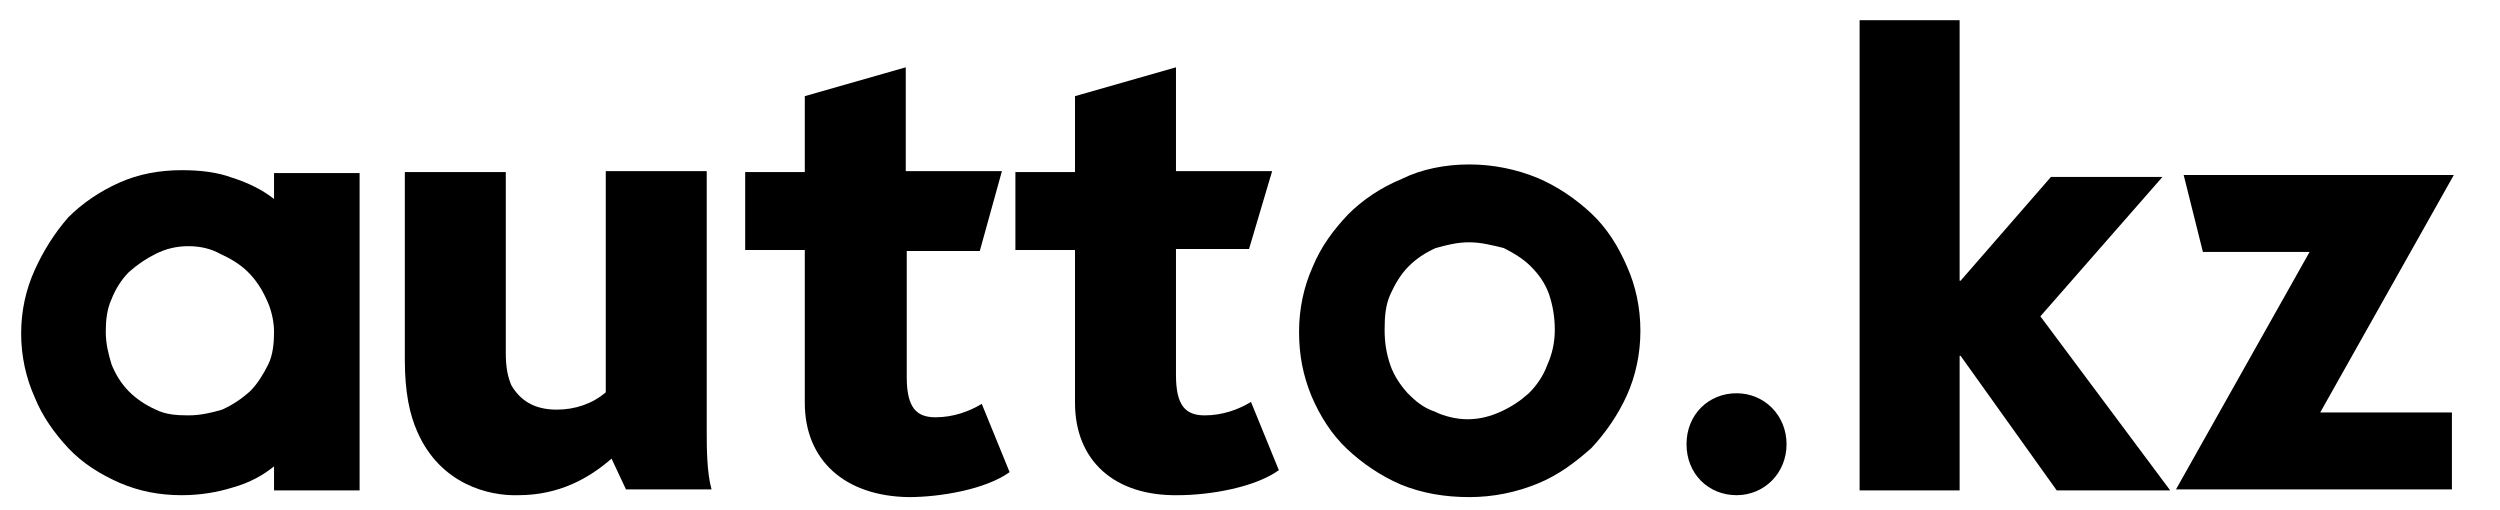 <?xml version="1.0" encoding="UTF-8"?>
<svg xmlns="http://www.w3.org/2000/svg" xmlns:xlink="http://www.w3.org/1999/xlink" width="260px" height="53px" viewBox="0 0 260 53" version="1.1">
<g id="surface1">
<path style=" stroke:none;fill-rule:nonzero;fill:rgb(0%,0%,0%);fill-opacity:1;" d="M 28.5 48.5 C 27.398 49.398 26 50.199 24.199 50.699 C 22.602 51.199 20.801 51.5 18.898 51.5 C 16.602 51.5 14.5 51.102 12.398 50.199 C 10.398 49.301 8.602 48.199 7.102 46.602 C 5.699 45.102 4.398 43.301 3.602 41.301 C 2.699 39.301 2.199 37 2.199 34.699 C 2.199 32.301 2.699 30.102 3.602 28.102 C 4.5 26.102 5.699 24.199 7.102 22.602 C 8.602 21.102 10.398 19.898 12.398 19 C 14.398 18.102 16.602 17.699 18.898 17.699 C 20.801 17.699 22.602 17.898 24.199 18.5 C 25.801 19 27.398 19.801 28.5 20.699 L 28.5 18 L 37.398 18 L 37.398 51 L 28.5 51 Z M 19.602 25.602 C 18.301 25.602 17.199 25.898 16.199 26.398 C 15.199 26.898 14.301 27.5 13.398 28.301 C 12.602 29.102 12 30.102 11.602 31.102 C 11.102 32.199 11 33.398 11 34.5 C 11 35.801 11.301 36.898 11.602 37.898 C 12 38.898 12.602 39.898 13.398 40.699 C 14.199 41.5 15.102 42.102 16.199 42.602 C 17.199 43.102 18.301 43.199 19.602 43.199 C 20.898 43.199 22.102 42.898 23.102 42.602 C 24.199 42.102 25.102 41.5 26 40.699 C 26.801 39.898 27.398 38.898 27.898 37.898 C 28.398 36.898 28.5 35.602 28.5 34.5 C 28.5 33.398 28.199 32.102 27.699 31.102 C 27.199 30 26.602 29.102 25.801 28.301 C 25 27.5 24 26.898 22.898 26.398 C 22 25.898 20.898 25.602 19.602 25.602 Z M 19.602 25.602 "/>
<path style=" stroke:none;fill-rule:nonzero;fill:rgb(0%,0%,0%);fill-opacity:1;" d="M 43.398 44.898 C 42.602 43.102 42.102 40.801 42.102 37.398 L 42.102 17.898 L 52.602 17.898 L 52.602 36.699 C 52.602 38.199 52.801 39.199 53.199 40.102 C 54.102 41.602 55.5 42.602 57.898 42.602 C 59.801 42.602 61.602 42 63 40.801 L 63 17.801 L 73.5 17.801 L 73.5 44.801 C 73.5 46.5 73.5 49.102 74 50.898 L 65.102 50.898 L 63.602 47.699 C 61.301 49.699 58.199 51.5 53.898 51.5 C 50.898 51.602 45.801 50.398 43.398 44.898 Z M 43.398 44.898 "/>
<path style=" stroke:none;fill-rule:nonzero;fill:rgb(0%,0%,0%);fill-opacity:1;" d="M 83.699 41.898 L 83.699 26 L 77.5 26 L 77.5 17.898 L 83.699 17.898 L 83.699 10 L 94.199 7 L 94.199 17.801 L 104.199 17.801 L 101.898 26.102 L 94.301 26.102 L 94.301 39.199 C 94.301 42.398 95.301 43.398 97.301 43.398 C 99.102 43.398 100.801 42.801 102.102 42 L 105 49.102 C 102.5 50.898 97.801 51.699 94.5 51.699 C 87.898 51.602 83.699 47.898 83.699 41.898 Z M 83.699 41.898 "/>
<path style=" stroke:none;fill-rule:nonzero;fill:rgb(0%,0%,0%);fill-opacity:1;" d="M 111.801 41.898 L 111.801 26 L 105.602 26 L 105.602 17.898 L 111.801 17.898 L 111.801 10 L 122.301 7 L 122.301 17.801 L 132.301 17.801 L 129.898 25.898 L 122.301 25.898 L 122.301 39 C 122.301 42.199 123.301 43.199 125.301 43.199 C 127.102 43.199 128.801 42.602 130.102 41.801 L 133 48.898 C 130.5 50.699 125.801 51.5 122.5 51.5 C 115.898 51.602 111.801 47.898 111.801 41.898 Z M 111.801 41.898 "/>
<path style=" stroke:none;fill-rule:nonzero;fill:rgb(0%,0%,0%);fill-opacity:1;" d="M 152.801 17.102 C 155.301 17.102 157.699 17.602 159.898 18.5 C 162 19.398 163.898 20.699 165.5 22.199 C 167.102 23.699 168.301 25.602 169.199 27.699 C 170.102 29.699 170.602 32 170.602 34.398 C 170.602 36.801 170.102 39.102 169.199 41.102 C 168.301 43.102 167 45 165.5 46.602 C 163.801 48.102 162.102 49.398 159.898 50.301 C 157.699 51.199 155.301 51.699 152.801 51.699 C 150.301 51.699 147.898 51.301 145.699 50.398 C 143.602 49.5 141.699 48.199 140.102 46.699 C 138.5 45.199 137.301 43.301 136.398 41.199 C 135.5 39 135.102 36.898 135.102 34.5 C 135.102 32.102 135.602 29.801 136.5 27.801 C 137.398 25.602 138.699 23.898 140.199 22.301 C 141.699 20.801 143.602 19.5 145.801 18.602 C 147.801 17.602 150.301 17.102 152.801 17.102 Z M 152.801 25.199 C 151.5 25.199 150.398 25.5 149.301 25.801 C 148.199 26.301 147.301 26.898 146.5 27.699 C 145.699 28.5 145.102 29.5 144.602 30.602 C 144.102 31.699 144 32.898 144 34.301 C 144 35.699 144.199 36.801 144.602 38 C 145 39.102 145.602 40 146.398 40.898 C 147.199 41.699 148 42.398 149.199 42.801 C 150.199 43.301 151.5 43.602 152.602 43.602 C 153.898 43.602 155 43.301 156.102 42.801 C 157.199 42.301 158.102 41.699 159 40.898 C 159.801 40.102 160.5 39.102 160.898 38 C 161.398 36.898 161.699 35.699 161.699 34.301 C 161.699 33 161.5 31.801 161.102 30.602 C 160.699 29.5 160.102 28.602 159.199 27.699 C 158.398 26.898 157.398 26.301 156.398 25.801 C 155.199 25.5 154 25.199 152.801 25.199 Z M 152.801 25.199 "/>
<path style=" stroke:none;fill-rule:nonzero;fill:rgb(0%,0%,0%);fill-opacity:1;" d="M 175.398 46.199 C 175.398 43.102 177.699 40.898 180.602 40.898 C 183.5 40.898 185.801 43.199 185.801 46.199 C 185.801 49.199 183.5 51.5 180.602 51.5 C 177.699 51.5 175.398 49.301 175.398 46.199 Z M 175.398 46.199 "/>
<path style=" stroke:none;fill-rule:nonzero;fill:rgb(0%,0%,0%);fill-opacity:1;" d="M 193.398 2.102 L 203.801 2.102 L 203.801 29.199 L 203.898 29.199 L 213.301 18.398 L 224.898 18.398 L 212.199 32.898 L 225.699 51 L 213.898 51 L 203.898 37 L 203.801 37 L 203.801 51 L 193.398 51 Z M 193.398 2.102 "/>
<path style=" stroke:none;fill-rule:nonzero;fill:rgb(0%,0%,0%);fill-opacity:1;" d="M 240.199 26.199 L 229.102 26.199 L 227.102 18.199 L 255.199 18.199 L 241.301 42.898 L 255 42.898 L 255 50.898 L 226.301 50.898 Z M 240.199 26.199 "/>
</g>
</svg>
